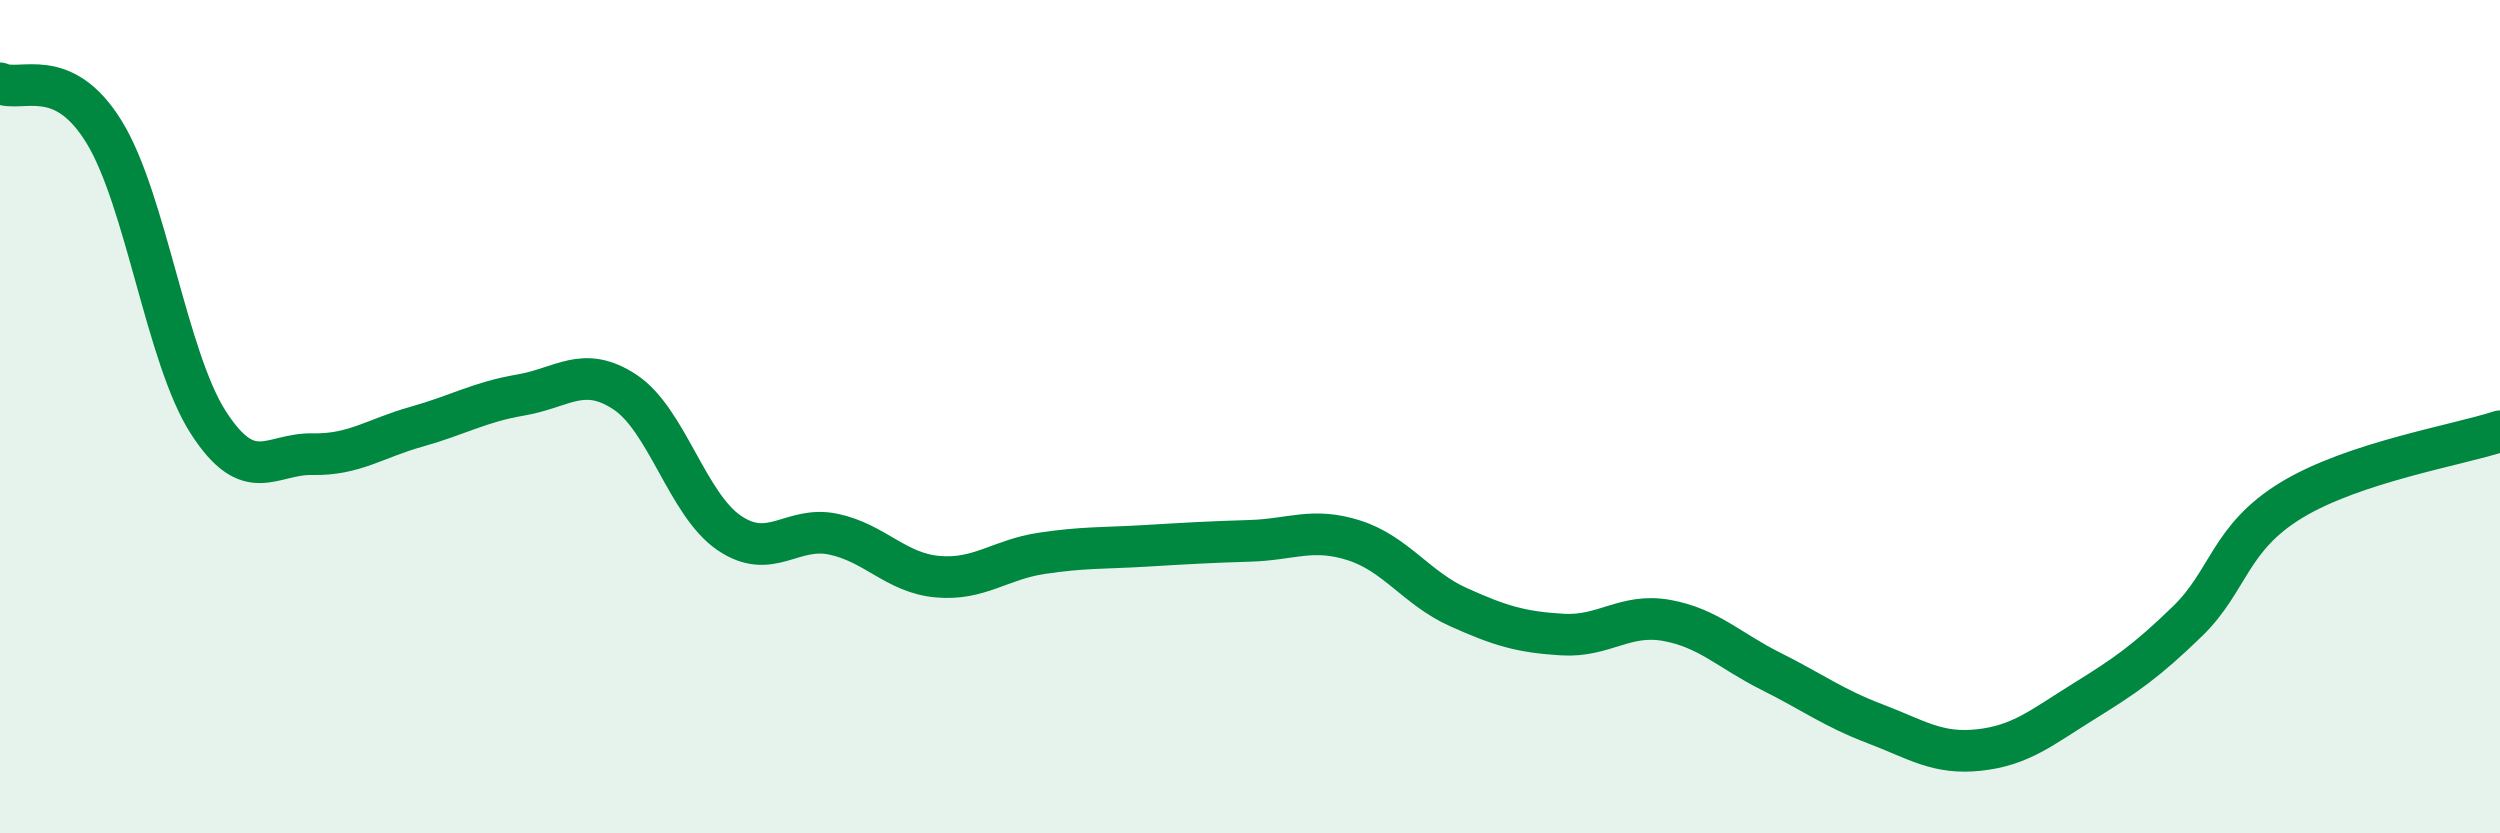 
    <svg width="60" height="20" viewBox="0 0 60 20" xmlns="http://www.w3.org/2000/svg">
      <path
        d="M 0,2 C 0.5,2.23 1.5,1.54 2.5,3.17 C 3.5,4.8 4,8.59 5,10.14 C 6,11.69 6.5,10.88 7.5,10.9 C 8.5,10.92 9,10.52 10,10.24 C 11,9.96 11.5,9.65 12.5,9.48 C 13.5,9.31 14,8.75 15,9.41 C 16,10.07 16.5,12.11 17.5,12.79 C 18.5,13.47 19,12.61 20,12.82 C 21,13.03 21.5,13.75 22.5,13.84 C 23.5,13.93 24,13.43 25,13.28 C 26,13.13 26.5,13.16 27.5,13.1 C 28.5,13.04 29,13.01 30,12.98 C 31,12.95 31.5,12.65 32.5,12.97 C 33.5,13.29 34,14.12 35,14.57 C 36,15.02 36.5,15.17 37.5,15.23 C 38.5,15.29 39,14.71 40,14.89 C 41,15.07 41.5,15.61 42.5,16.11 C 43.5,16.61 44,16.99 45,17.37 C 46,17.75 46.5,18.11 47.5,18 C 48.5,17.89 49,17.46 50,16.84 C 51,16.22 51.5,15.88 52.5,14.91 C 53.5,13.94 53.5,12.91 55,12 C 56.5,11.09 59,10.68 60,10.35L60 20L0 20Z"
        fill="#008740"
        opacity="0.1"
        stroke-linecap="round"
        stroke-linejoin="round"
      />
      <path
        d="M 0,2 C 0.5,2.23 1.5,1.54 2.5,3.17 C 3.5,4.8 4,8.59 5,10.14 C 6,11.69 6.5,10.88 7.5,10.9 C 8.5,10.92 9,10.52 10,10.24 C 11,9.96 11.5,9.65 12.5,9.48 C 13.5,9.31 14,8.75 15,9.41 C 16,10.07 16.5,12.11 17.5,12.79 C 18.5,13.47 19,12.61 20,12.82 C 21,13.03 21.5,13.75 22.5,13.84 C 23.5,13.93 24,13.43 25,13.28 C 26,13.13 26.5,13.16 27.5,13.1 C 28.5,13.04 29,13.01 30,12.98 C 31,12.95 31.5,12.65 32.5,12.97 C 33.5,13.29 34,14.12 35,14.57 C 36,15.02 36.5,15.17 37.5,15.23 C 38.5,15.29 39,14.71 40,14.89 C 41,15.07 41.5,15.61 42.5,16.11 C 43.5,16.61 44,16.99 45,17.37 C 46,17.75 46.5,18.11 47.5,18 C 48.5,17.89 49,17.46 50,16.84 C 51,16.22 51.5,15.88 52.5,14.91 C 53.5,13.94 53.5,12.91 55,12 C 56.5,11.09 59,10.68 60,10.35"
        stroke="#008740"
        stroke-width="1"
        fill="none"
        stroke-linecap="round"
        stroke-linejoin="round"
      />
    </svg>
  